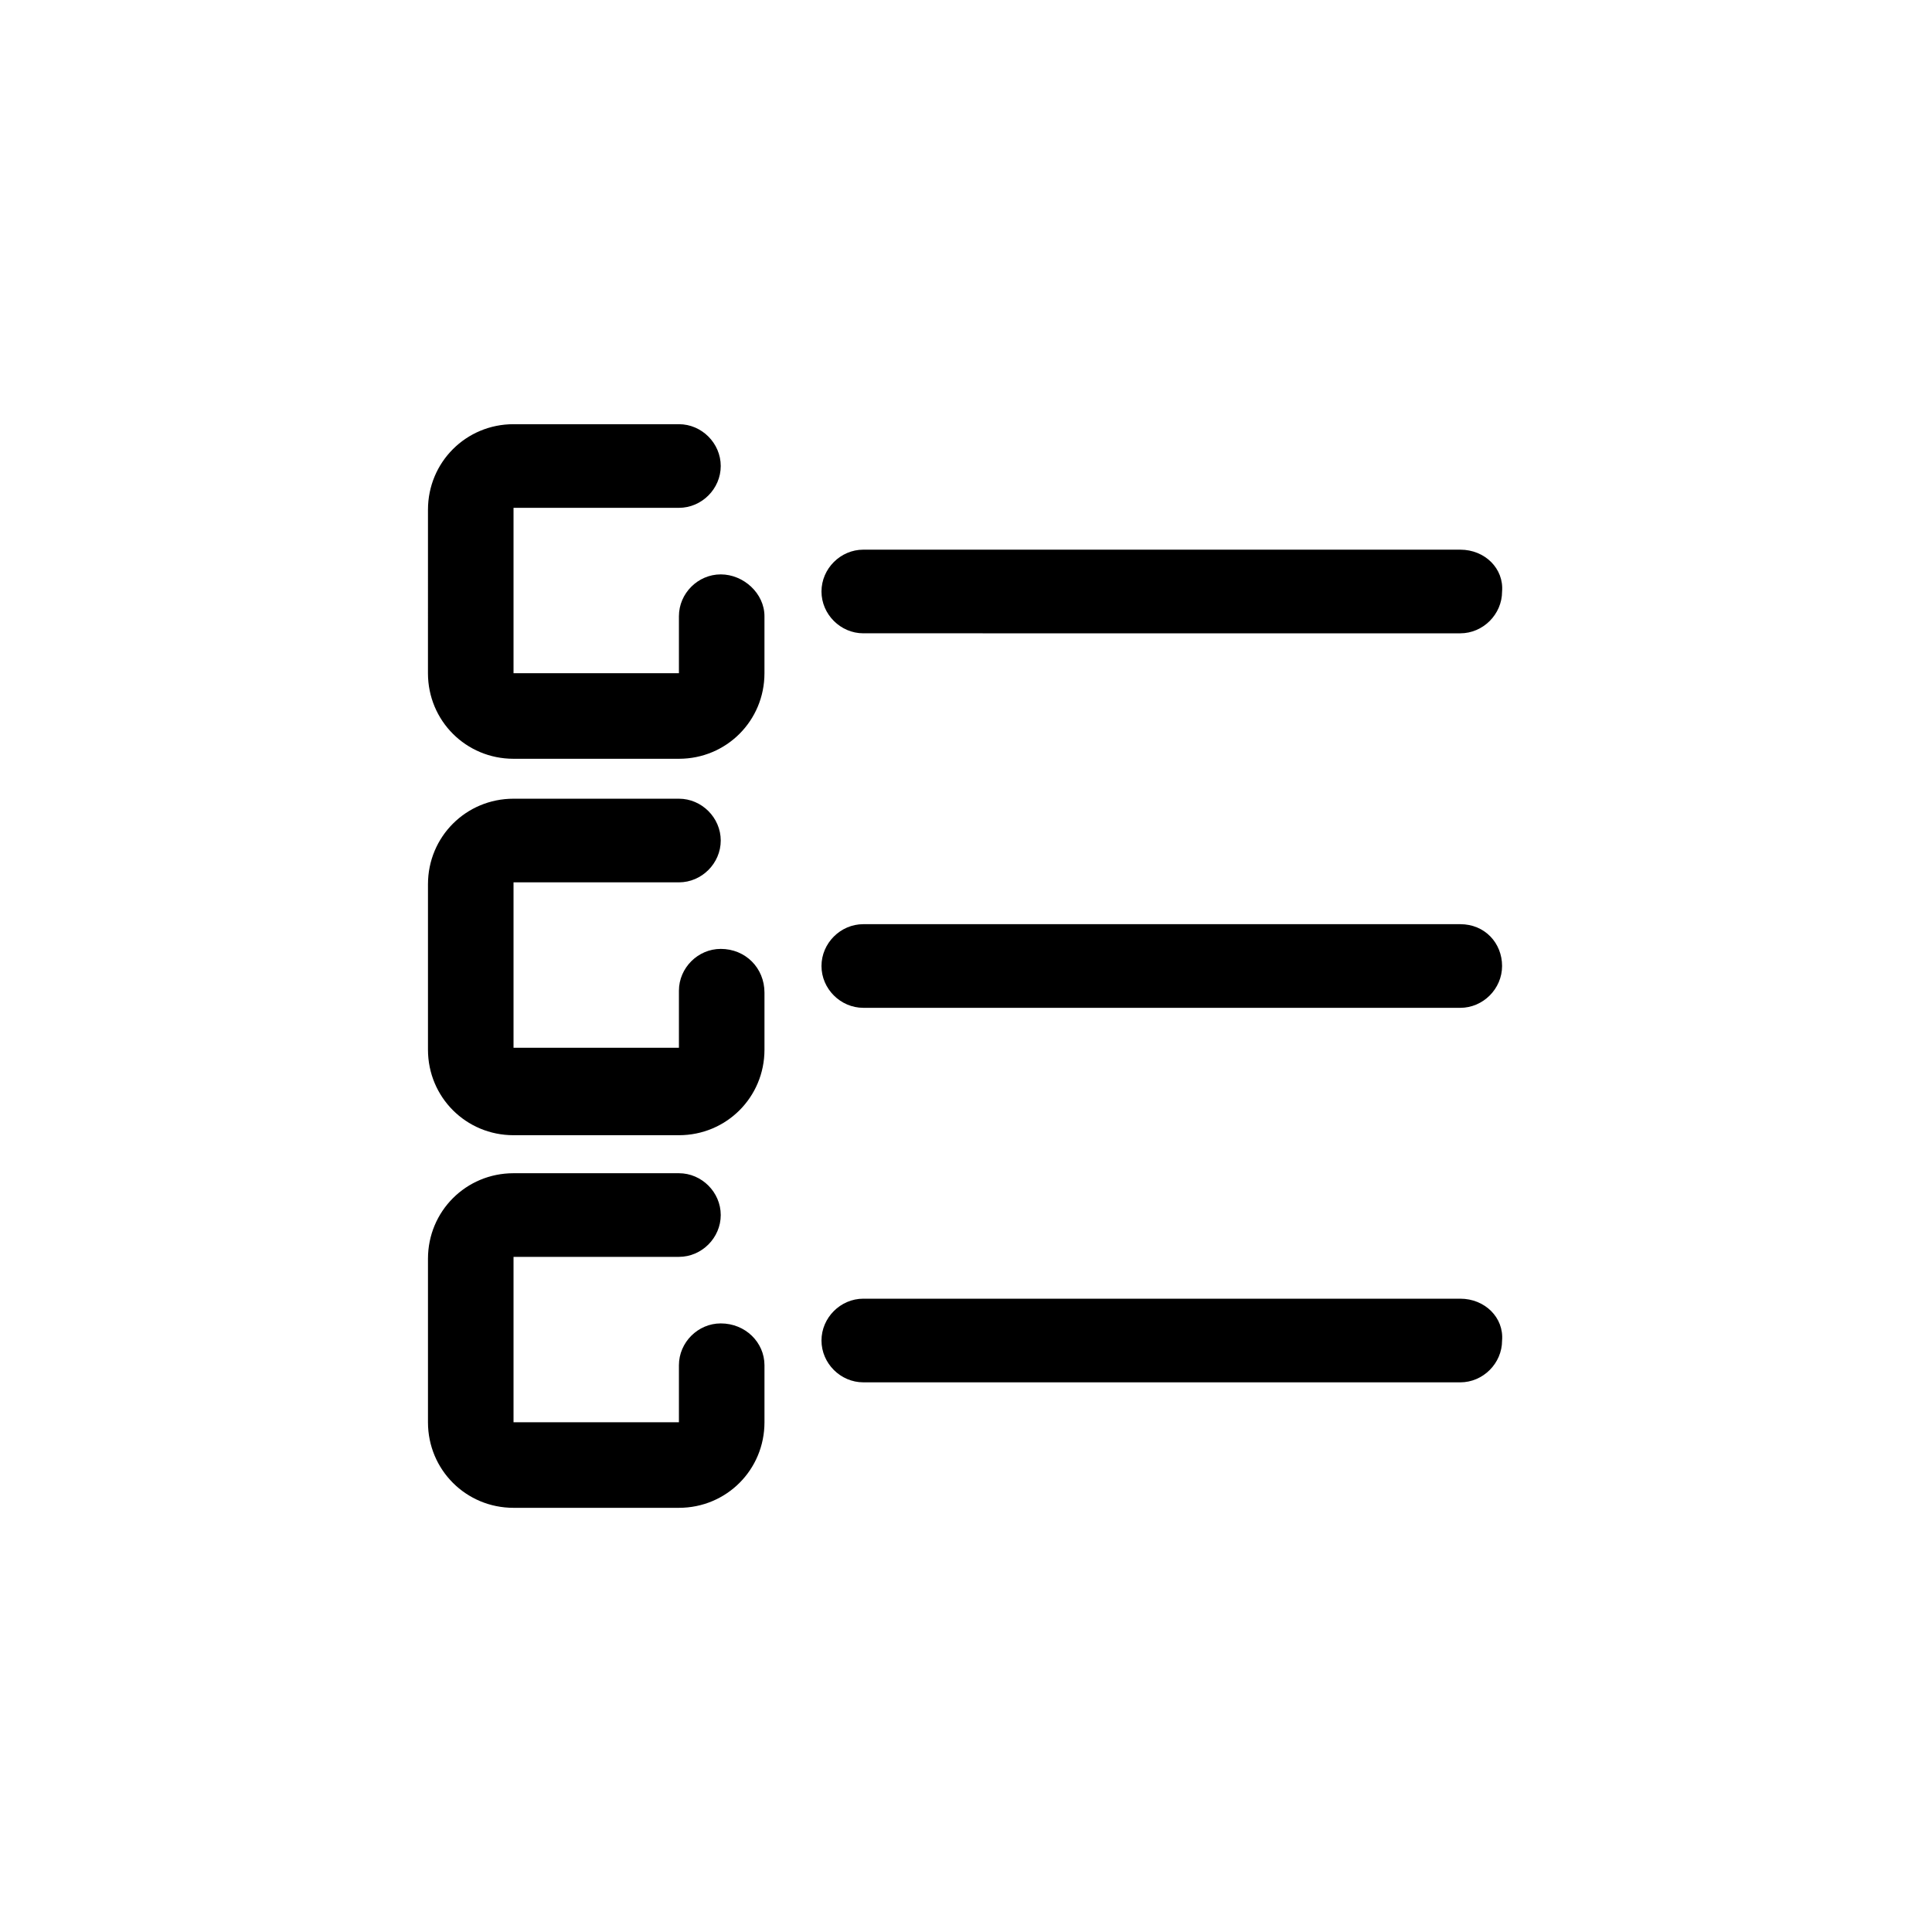 <?xml version="1.0" encoding="UTF-8"?>
<!-- Uploaded to: SVG Repo, www.svgrepo.com, Generator: SVG Repo Mixer Tools -->
<svg fill="#000000" width="800px" height="800px" version="1.1" viewBox="144 144 512 512" xmlns="http://www.w3.org/2000/svg">
 <path d="m346.59 307.3v15.113c0 12.594-10.078 22.672-22.672 22.672h-43.832c-12.594 0-22.672-10.078-22.672-22.672l0.004-43.324c0-12.594 10.078-22.672 22.672-22.672h43.832c6.047 0 11.082 5.039 11.082 11.082 0 6.047-5.039 11.082-11.082 11.082h-43.832v43.832h43.832v-15.113c0-6.047 5.039-11.082 11.082-11.082 6.047 0 11.586 5.035 11.586 11.082zm-11.586 88.168c-6.047 0-11.082 5.039-11.082 11.082v15.113h-43.832v-43.832h43.832c6.047 0 11.082-5.039 11.082-11.082 0-6.047-5.039-11.082-11.082-11.082h-43.832c-12.594 0-22.672 10.078-22.672 22.672v43.832c0 12.594 10.078 22.672 22.672 22.672h43.832c12.594 0 22.672-10.078 22.672-22.672v-15.113c-0.004-6.551-5.043-11.59-11.59-11.59zm0 99.25c-6.047 0-11.082 5.039-11.082 11.082v15.113h-43.832v-43.832h43.832c6.047 0 11.082-5.039 11.082-11.082 0-6.047-5.039-11.082-11.082-11.082h-43.832c-12.594 0-22.672 10.078-22.672 22.672v43.328c0 12.594 10.078 22.672 22.672 22.672h43.832c12.594 0 22.672-10.078 22.672-22.672v-15.113c-0.004-6.047-5.043-11.086-11.59-11.086zm195.98-205.05h-158.2c-6.047 0-11.082 5.039-11.082 11.082 0 6.047 5.039 11.082 11.082 11.082l158.2 0.004c6.047 0 11.082-5.039 11.082-11.082 0.508-6.047-4.531-11.086-11.082-11.086zm0 99.25h-158.2c-6.047 0-11.082 5.039-11.082 11.082 0 6.047 5.039 11.082 11.082 11.082l158.2 0.004c6.047 0 11.082-5.039 11.082-11.082 0.004-6.047-4.531-11.086-11.082-11.086zm0 99.25h-158.2c-6.047 0-11.082 5.039-11.082 11.082 0 6.047 5.039 11.082 11.082 11.082l158.2 0.004c6.047 0 11.082-5.039 11.082-11.082 0.508-6.047-4.531-11.086-11.082-11.086z"/>
</svg>